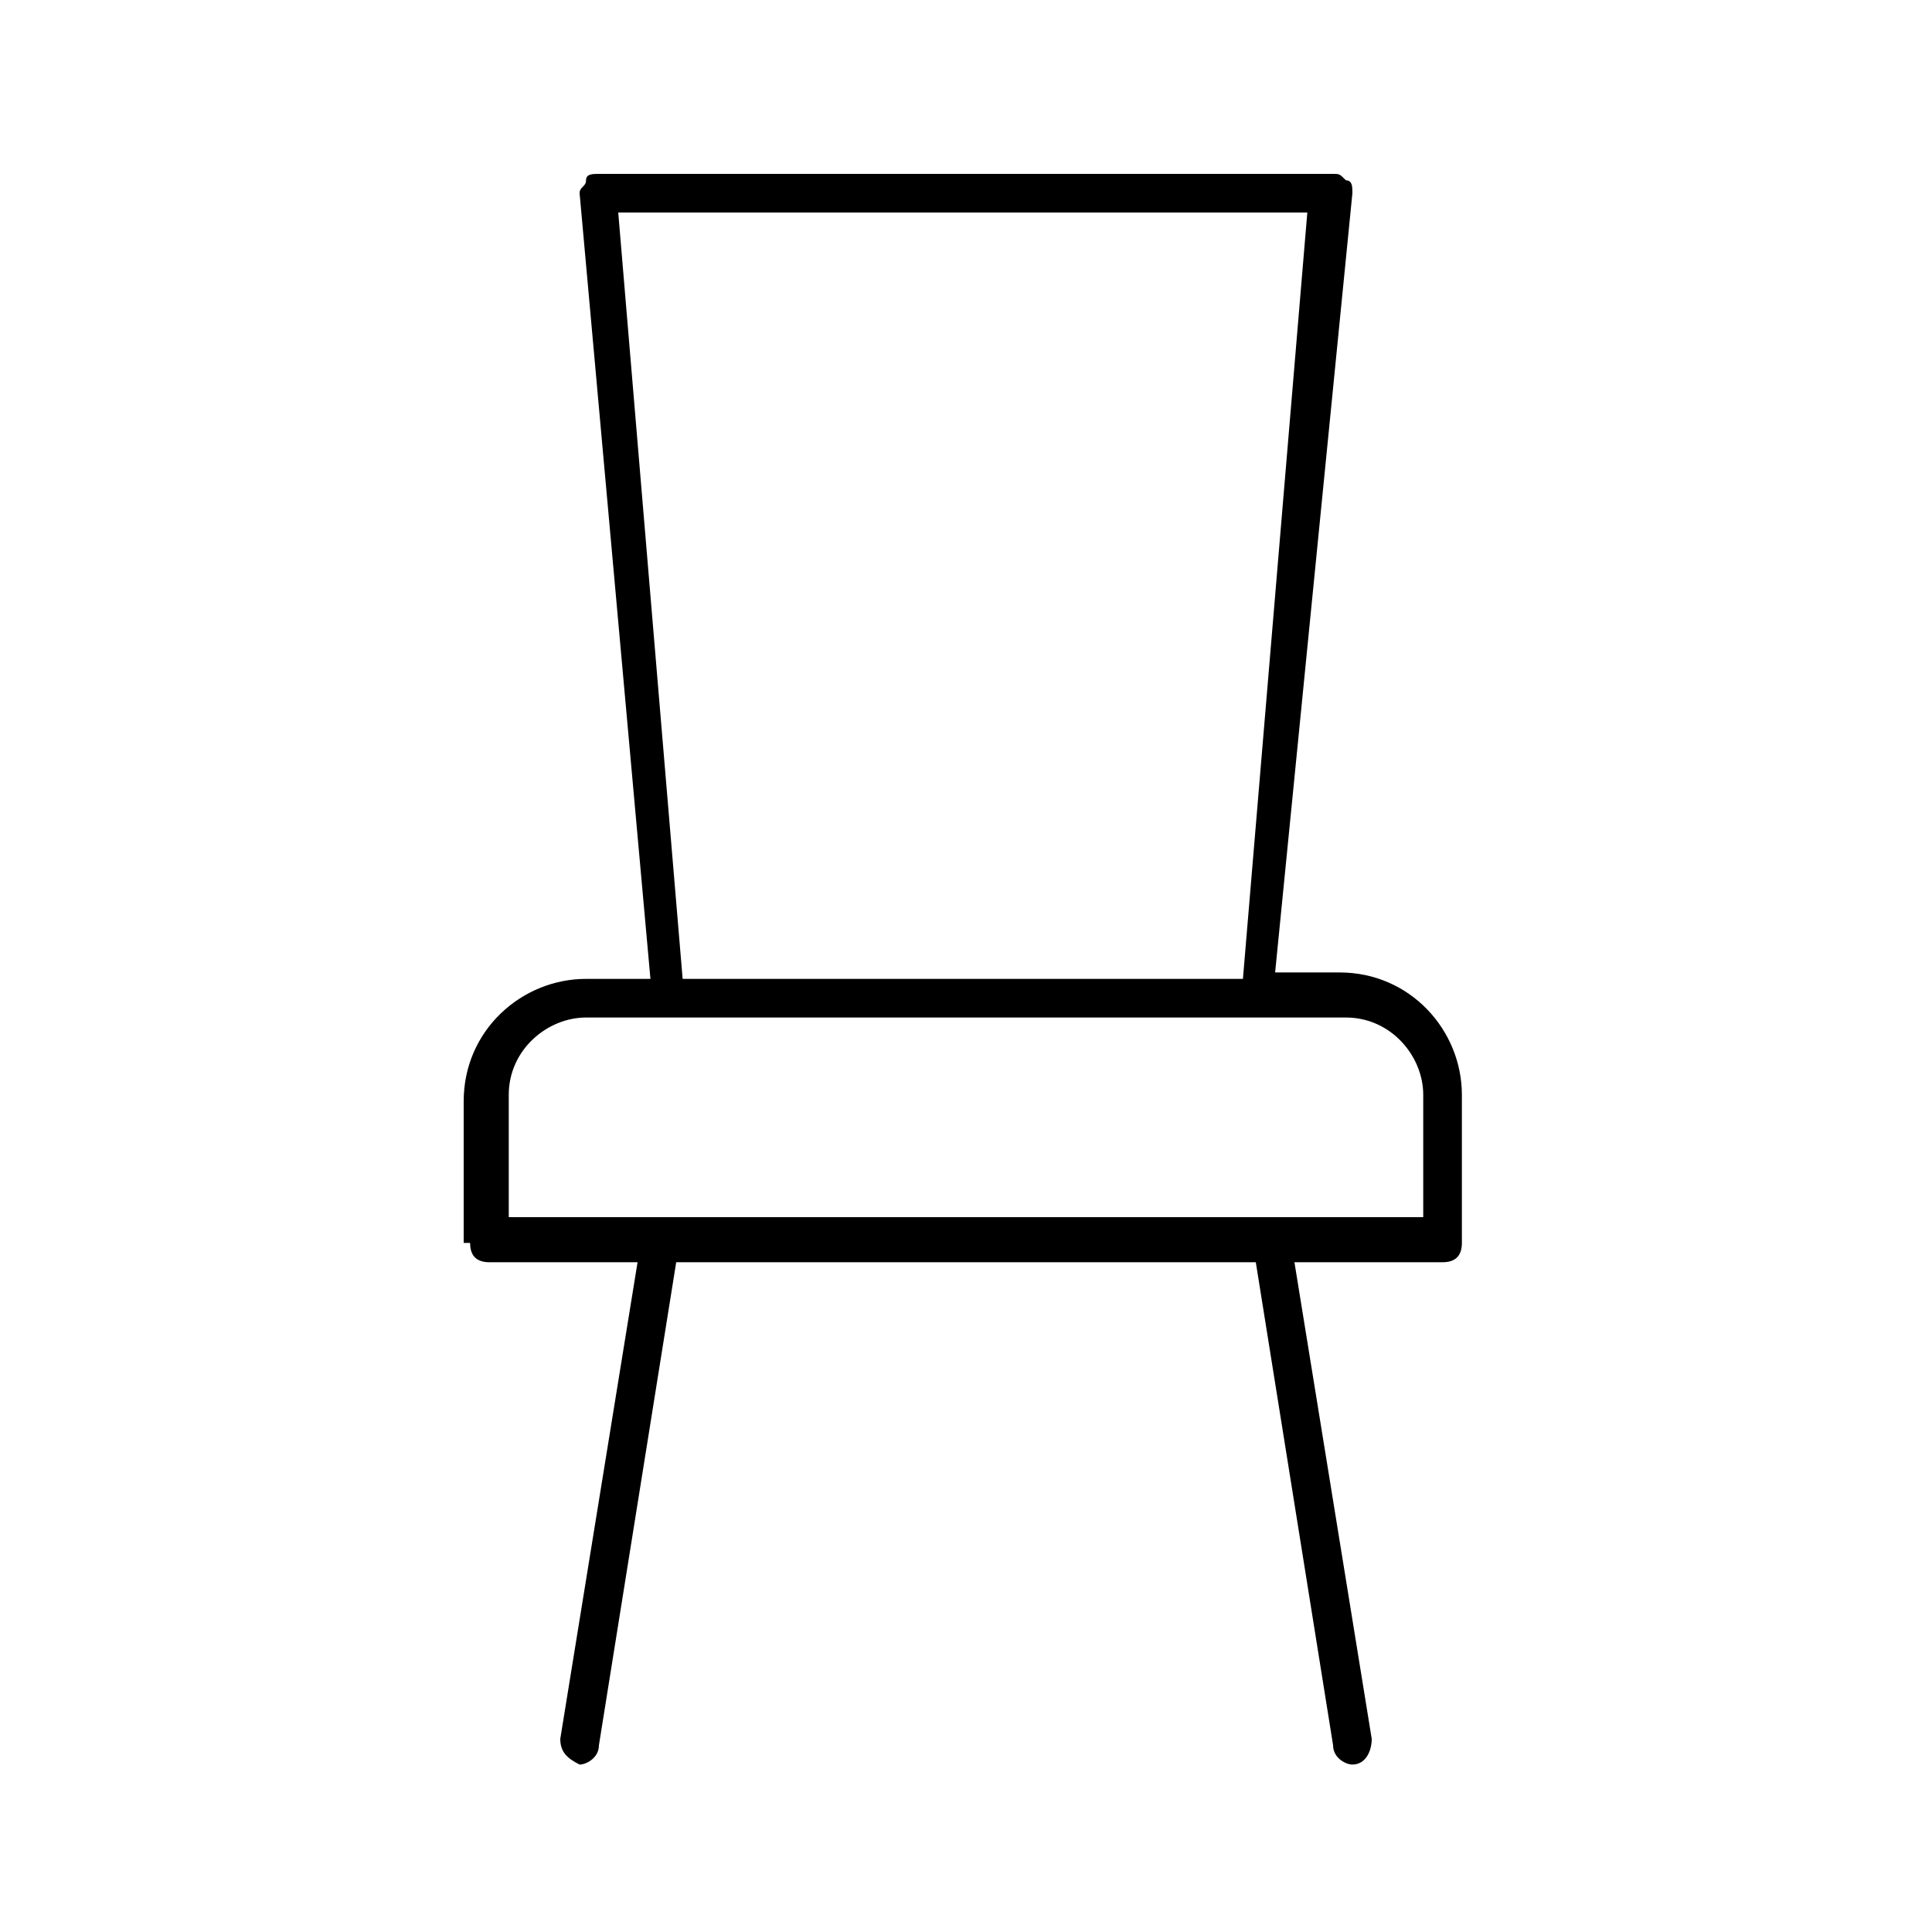 <?xml version="1.0" encoding="UTF-8"?> <svg xmlns:sketch="http://www.bohemiancoding.com/sketch/ns" xmlns="http://www.w3.org/2000/svg" xmlns:xlink="http://www.w3.org/1999/xlink" version="1.1" id="Laag_1" x="0px" y="0px" viewBox="0 0 30 30" style="enable-background:new 0 0 30 30;" xml:space="preserve"> <path d="M7.3,19.3c0,0.2,0.1,0.3,0.3,0.3h2.3L8.7,27c0,0.2,0.1,0.3,0.3,0.4c0,0,0,0,0,0c0.1,0,0.3-0.1,0.3-0.3l1.2-7.5h9l1.2,7.5 c0,0.2,0.2,0.3,0.3,0.3c0,0,0,0,0,0c0.2,0,0.3-0.2,0.3-0.4l-1.2-7.4h2.3c0.2,0,0.3-0.1,0.3-0.3V17c0-1-0.8-1.9-1.9-1.9h-1L21,3 c0-0.1,0-0.2-0.1-0.2c-0.1-0.1-0.1-0.1-0.2-0.1H9.3c-0.1,0-0.2,0-0.2,0.1S9,2.9,9,3l1.1,12.2h-1c-1,0-1.9,0.8-1.9,1.9V19.3z M9.6,3.3h10.7l-1,11.9h-8.7L9.6,3.3z M7.9,17c0-0.7,0.6-1.2,1.2-1.2h11.8c0.7,0,1.2,0.6,1.2,1.2v1.9H7.9V17z"></path> </svg> 